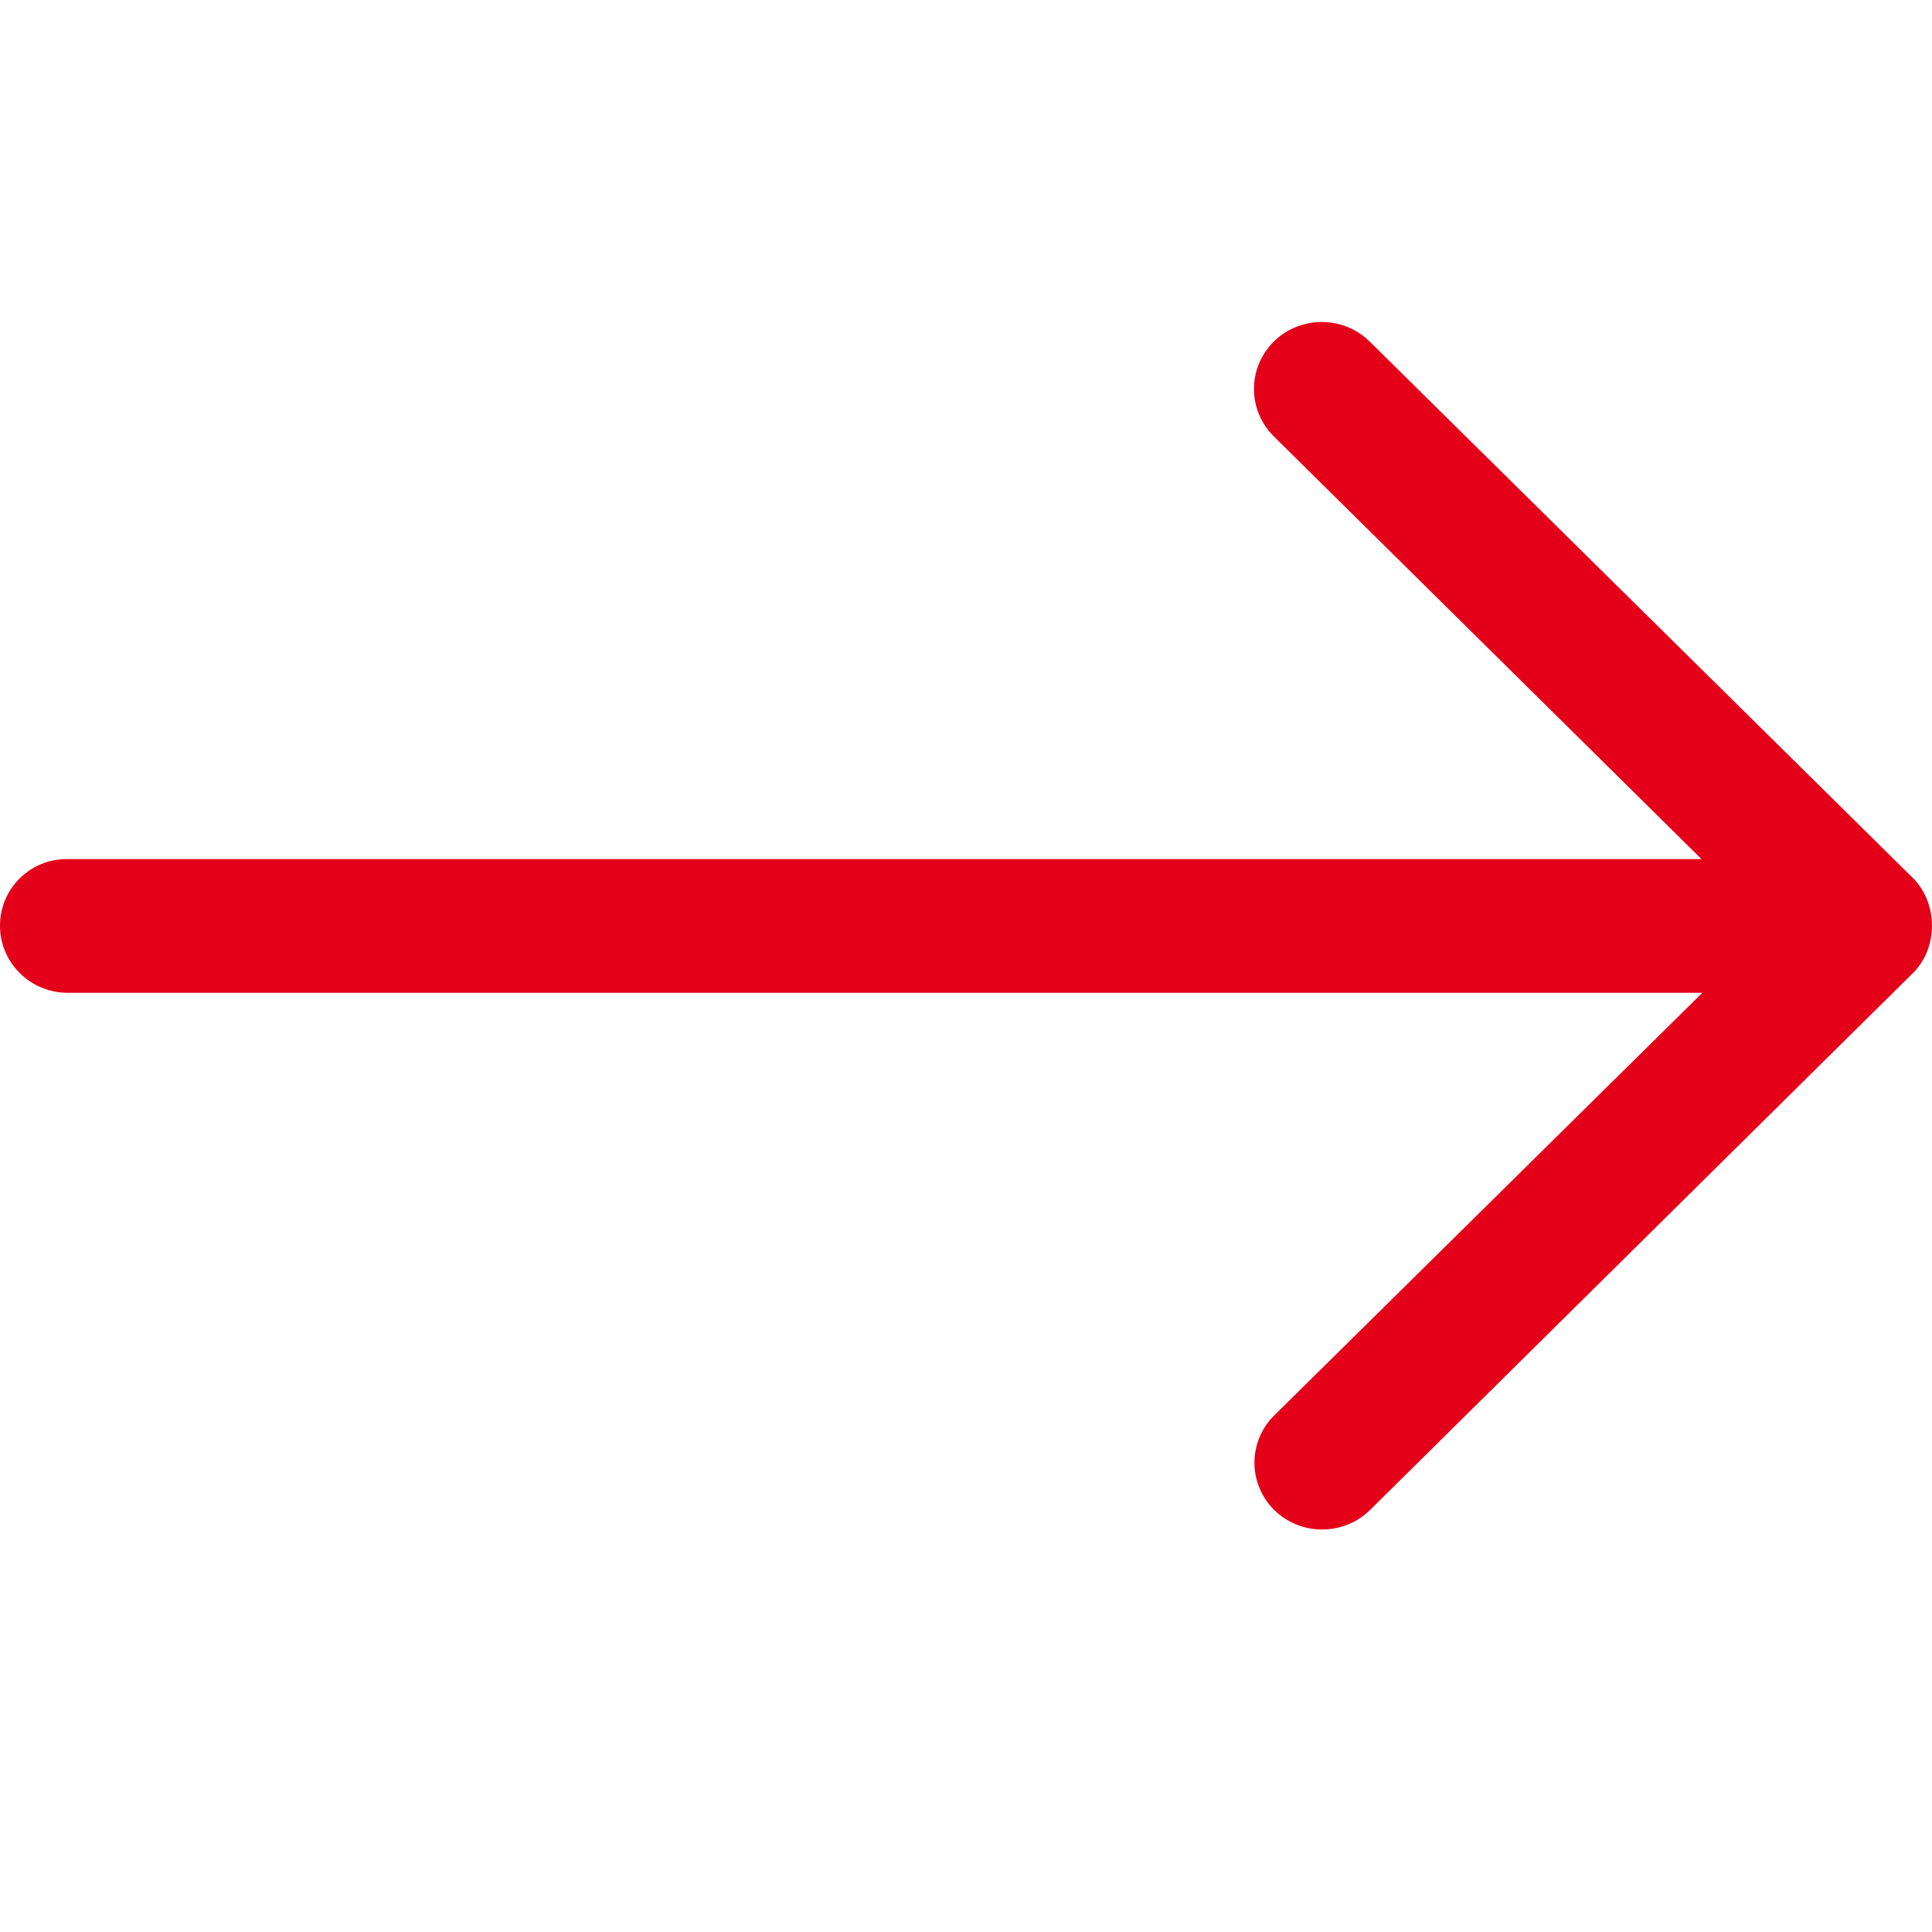 <?xml version="1.0" encoding="UTF-8"?>
<svg width="24px" height="24px" viewBox="0 0 24 24" version="1.1" xmlns="http://www.w3.org/2000/svg" xmlns:xlink="http://www.w3.org/1999/xlink">
    <!-- Generator: sketchtool 63.1 (101010) - https://sketch.com -->
    <title>593C2C71-2A58-417A-AB7D-81C6544051A0@1.00x</title>
    <desc>Created with sketchtool.</desc>
    <g id="🛂-Handoff" stroke="none" stroke-width="1" fill="none" fill-rule="evenodd">
        <g id="Graphics-&amp;-Icons" transform="translate(-304, -583)">
            <g id="Group" transform="translate(64, 432)">
                <g id="🌅-icon-/-arrow-/-right" transform="translate(240, 151)">
                    <g>
                        <rect id="bounds" x="0" y="0" width="24" height="24"></rect>
                        <path d="M0,11.5 C0,11.96 0.377,12.333 0.843,12.333 L21.147,12.333 L15.828,17.584 C15.667,17.744 15.583,17.957 15.583,18.17 C15.583,18.384 15.667,18.597 15.828,18.757 C16.157,19.081 16.691,19.081 17.02,18.757 L23.765,12.086 C24.078,11.776 24.078,11.224 23.765,10.909 L17.015,4.243 C16.686,3.919 16.152,3.919 15.824,4.243 C15.495,4.568 15.495,5.096 15.824,5.421 L21.137,10.672 L0.838,10.672 C0.373,10.667 0,11.04 0,11.5 Z" id="Path" fill="#e40019"></path>
                    </g>
                </g>
            </g>
        </g>
    </g>
</svg>